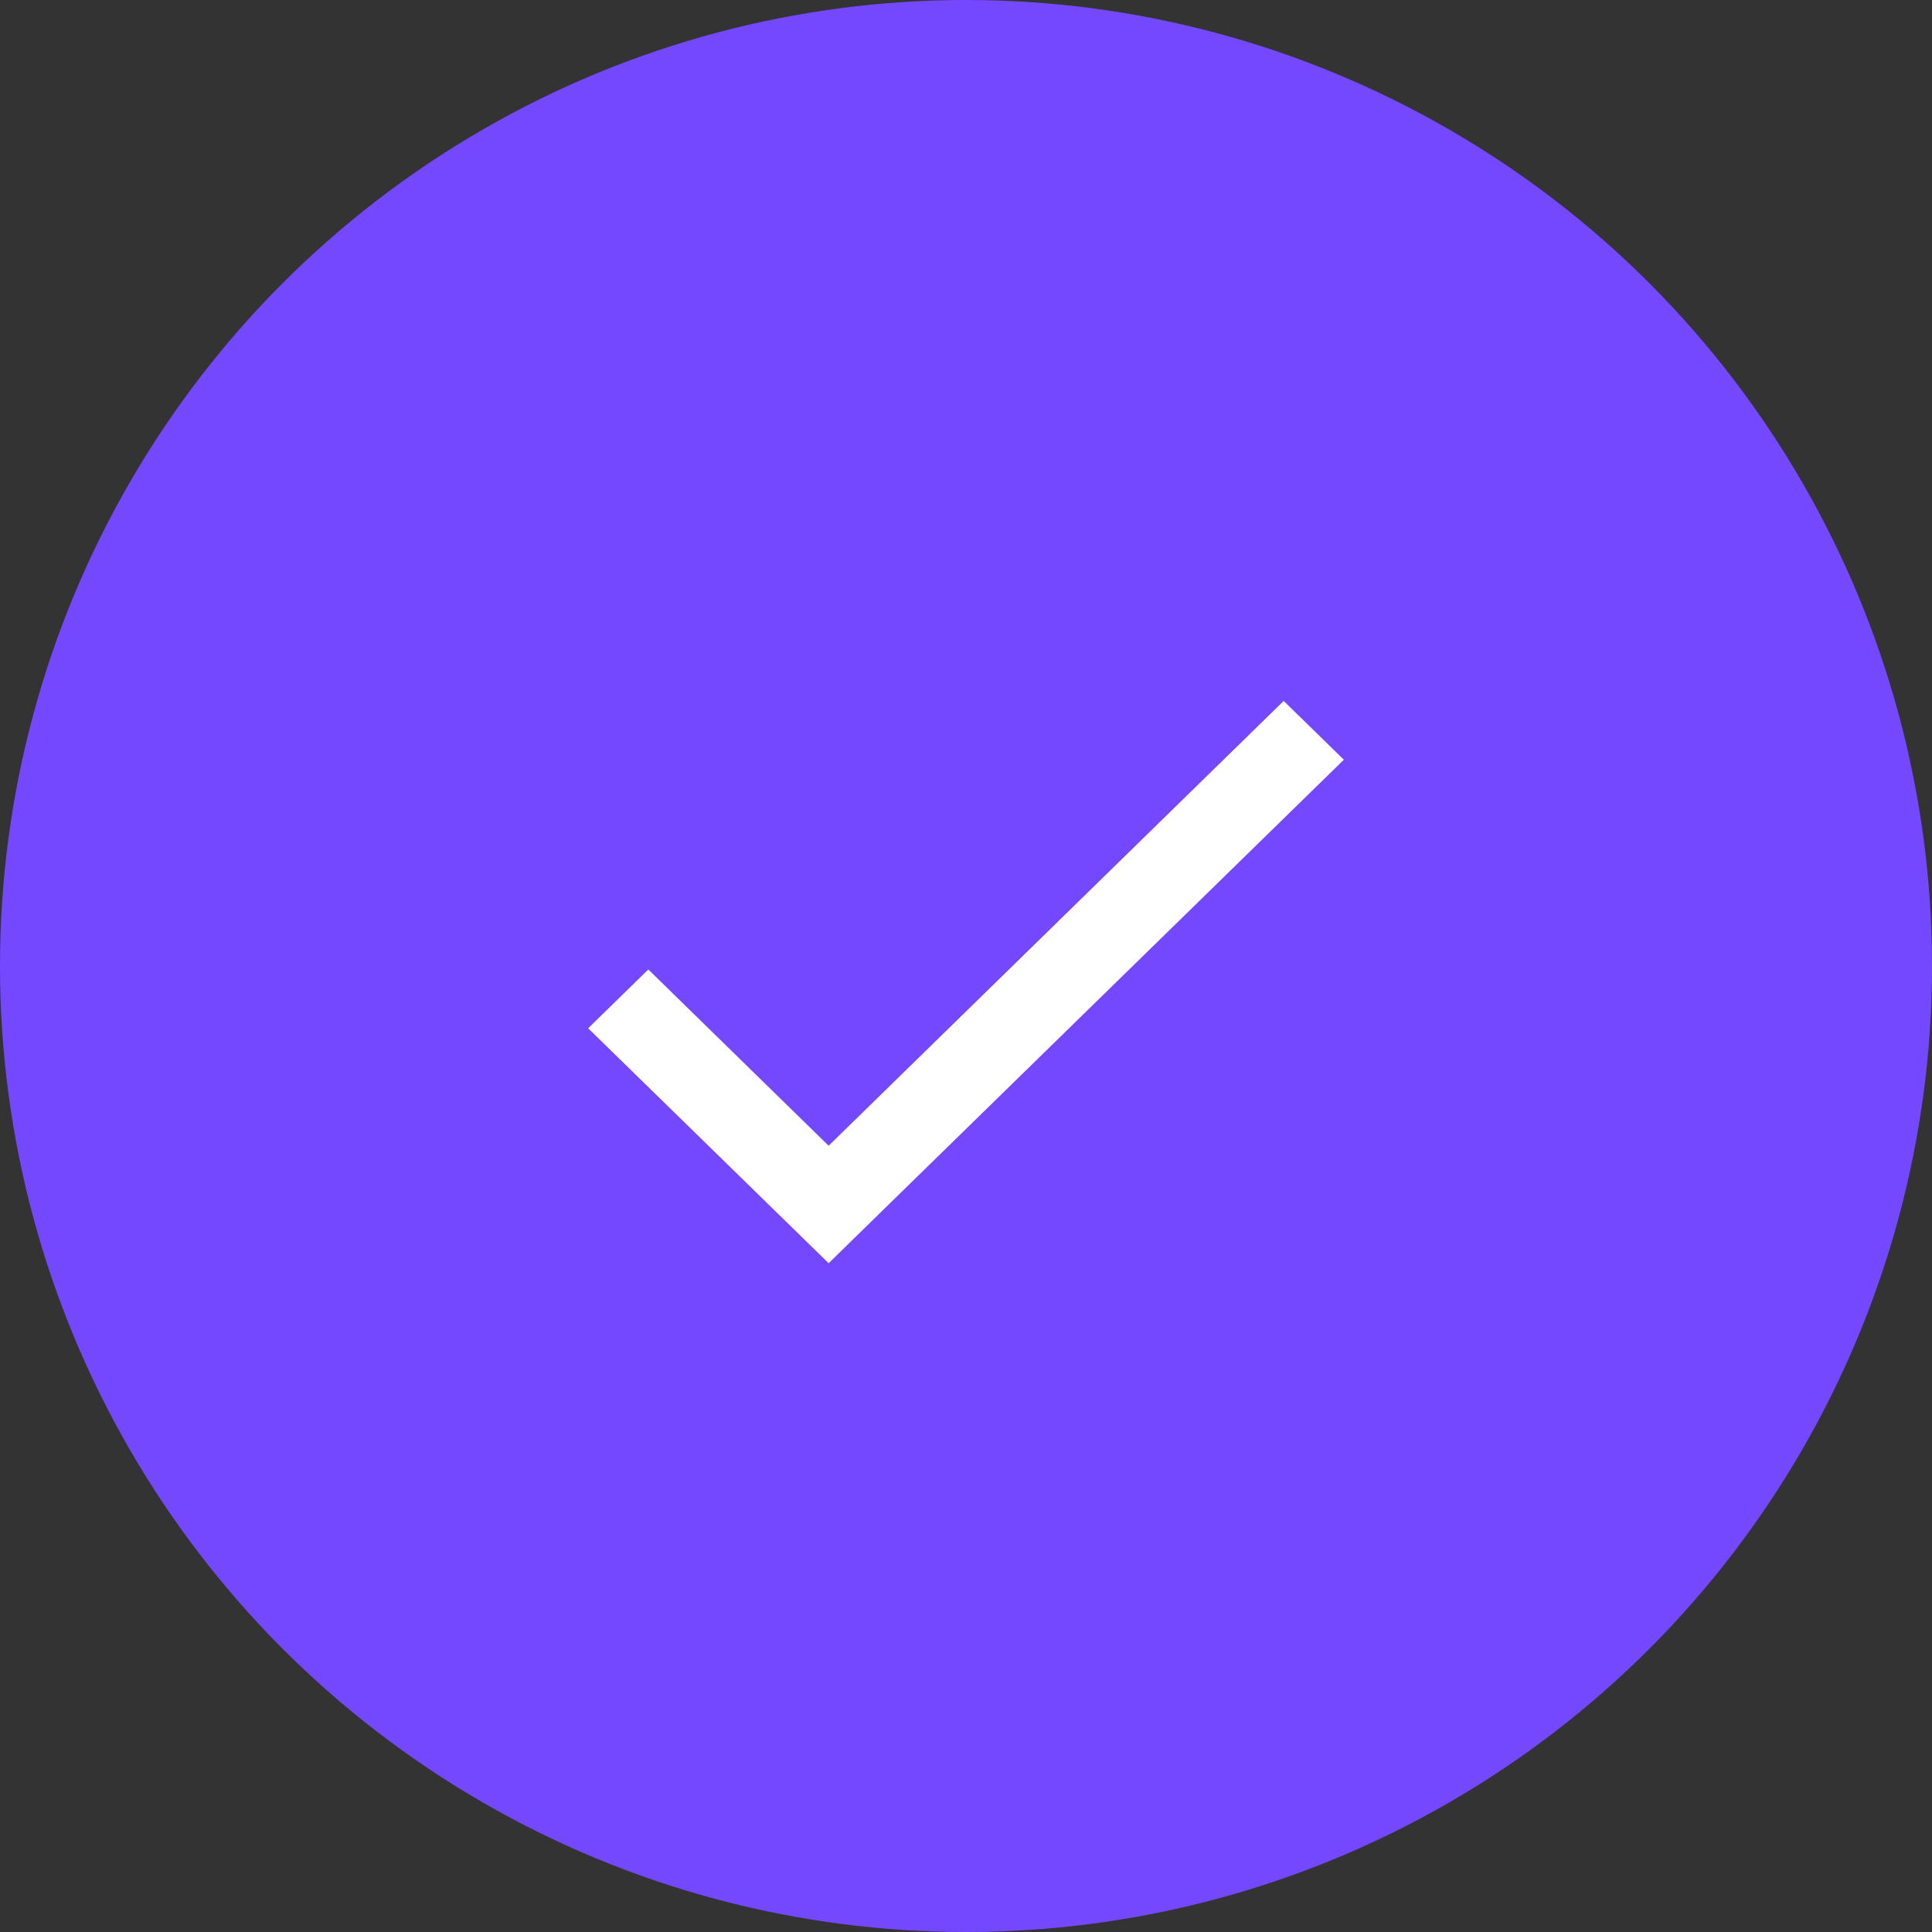 <svg width="30" height="30" viewBox="0 0 30 30" fill="none" xmlns="http://www.w3.org/2000/svg">
<rect x="0" y="0" width="30" height="30" fill="#333333" stroke="none"/>
<circle cx="15" cy="15" r="15" fill="#7448FF"/>
<path d="M12.867 17.791L10.067 15.054L9.133 15.967L12.867 19.615L20.867 11.797L19.933 10.884L12.867 17.791Z" fill="white"/>
</svg>
